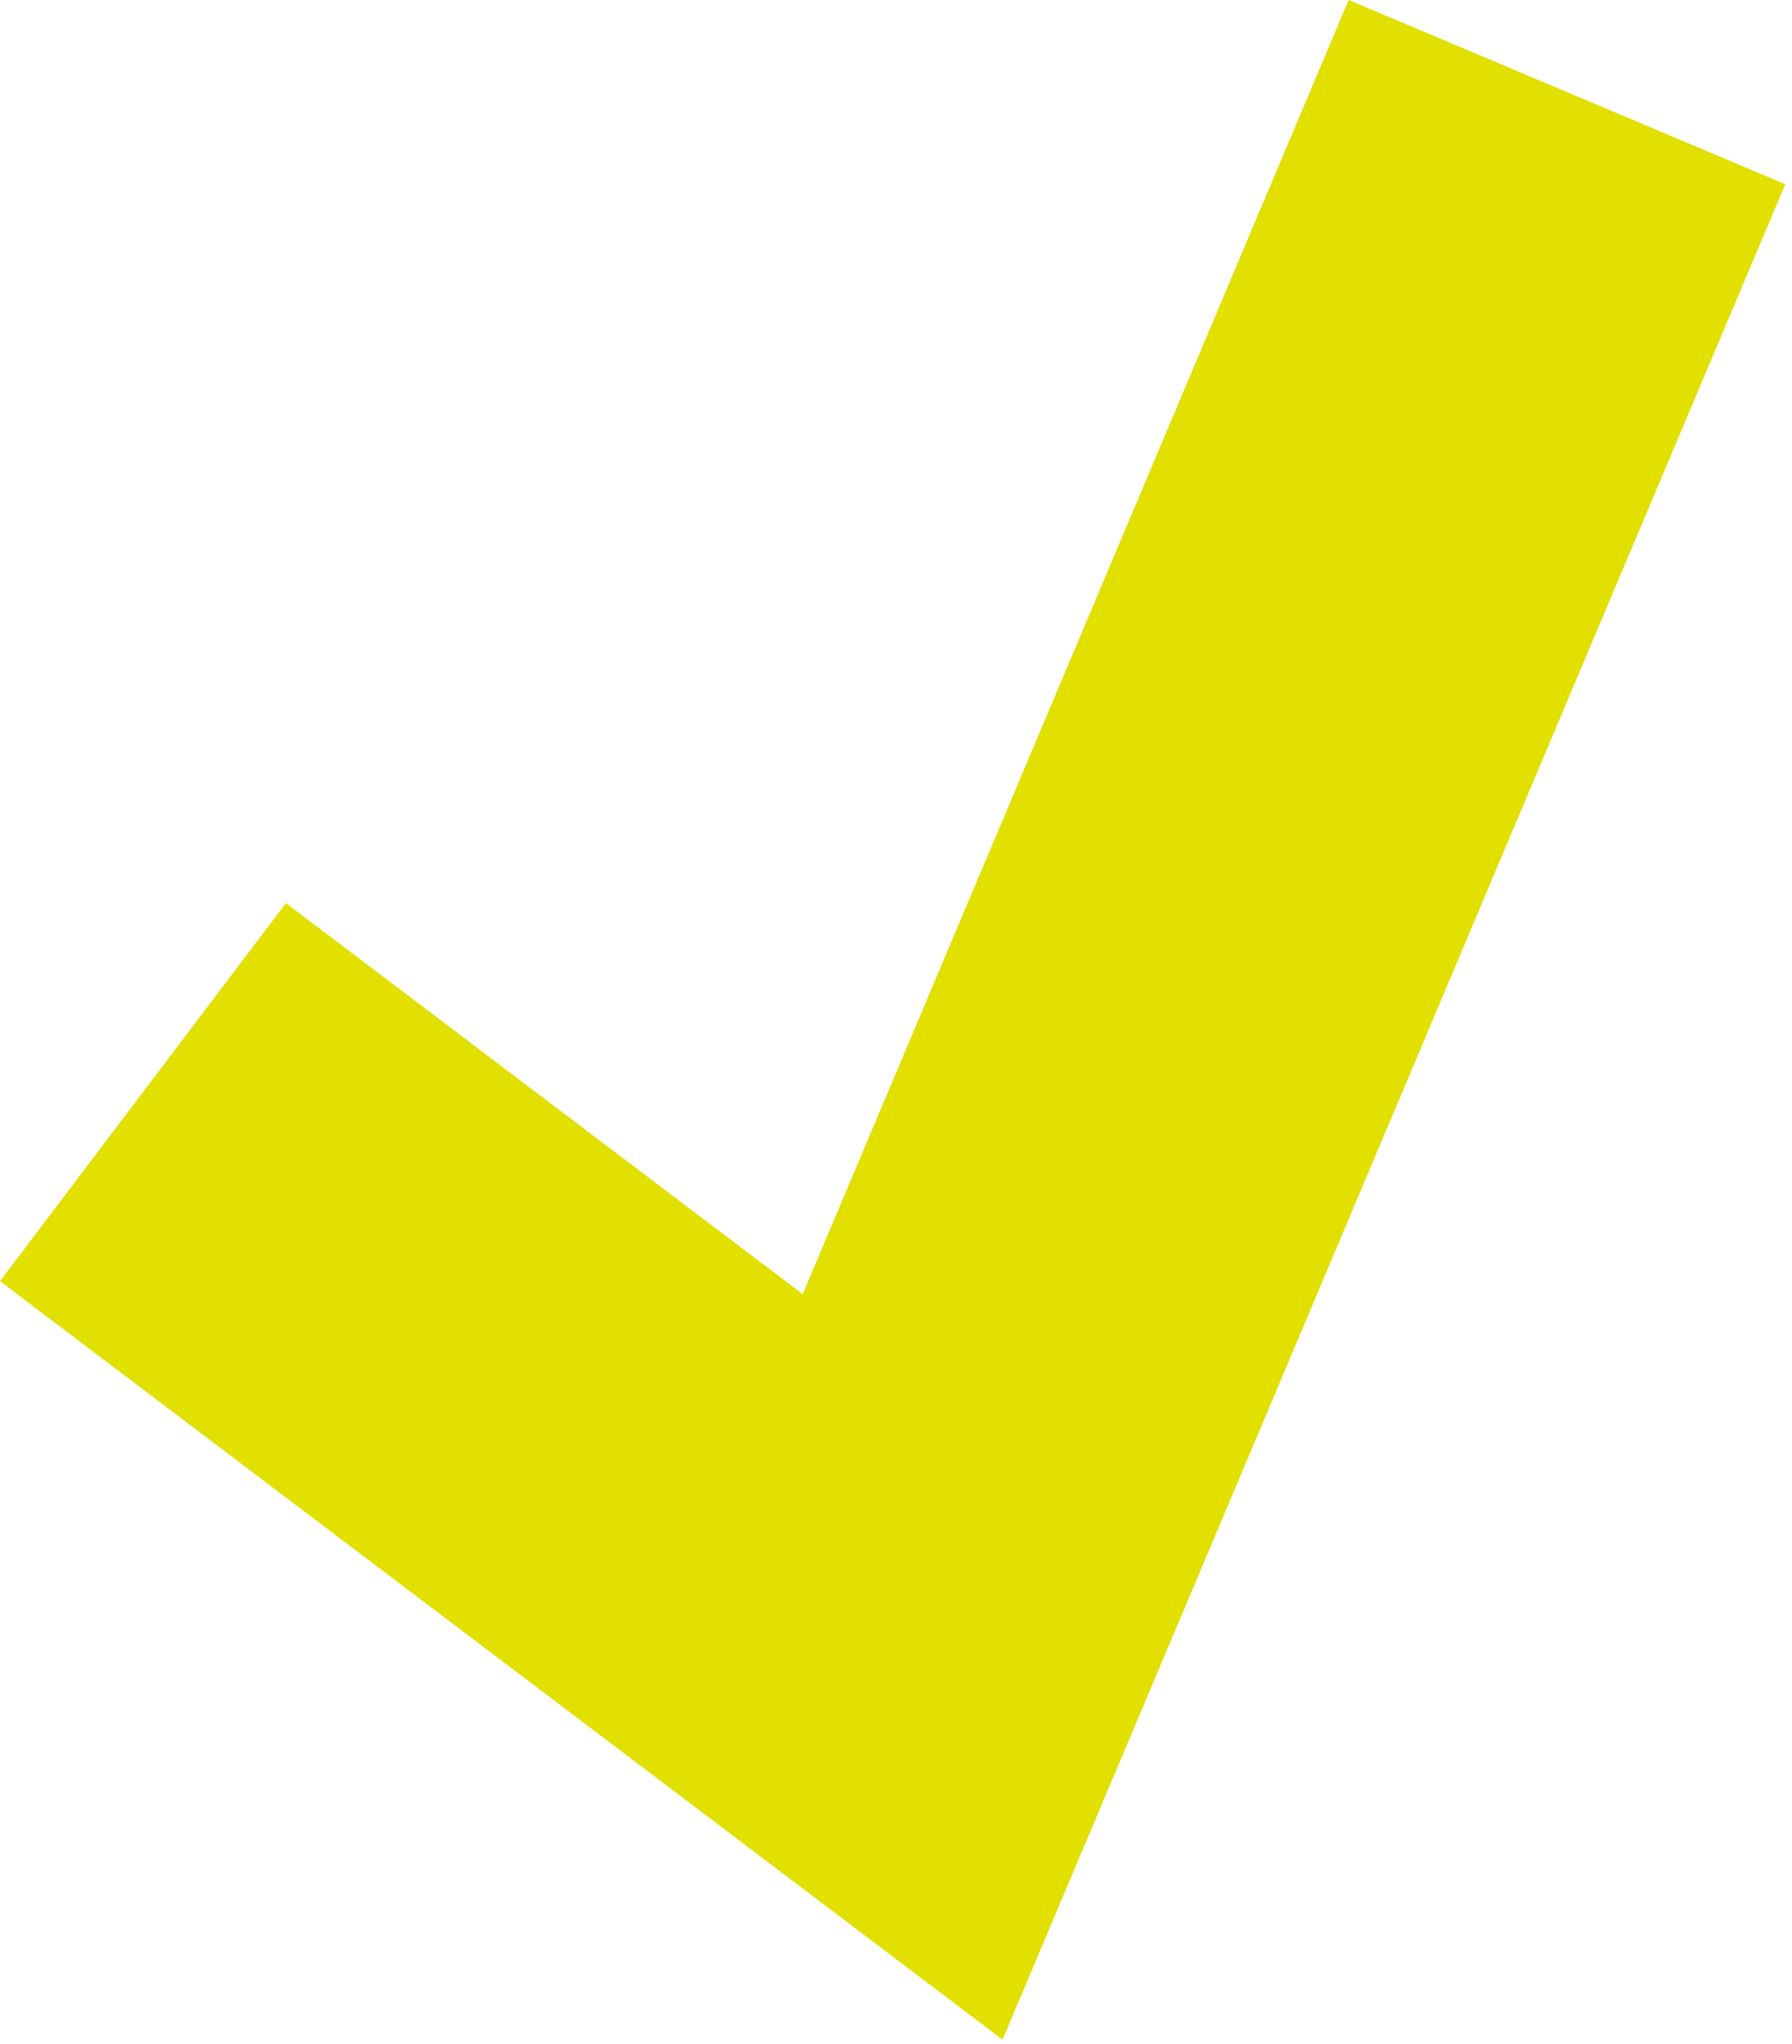 <svg xmlns="http://www.w3.org/2000/svg" xmlns:xlink="http://www.w3.org/1999/xlink" xmlns:serif="http://www.serif.com/" width="100%" height="100%" viewBox="0 0 178 203" xml:space="preserve" style="fill-rule:evenodd;clip-rule:evenodd;stroke-linejoin:round;stroke-miterlimit:2;">    <g transform="matrix(4.167,0,0,4.167,14.198,66.224)">        <path d="M-3.408,14.641L20.491,32.718L39.149,-11.502L28.741,-15.894L15.727,14.95C15.727,14.95 3.408,5.631 3.408,5.631L-3.408,14.641Z" style="fill:rgb(225,224,0);"></path>    </g></svg>